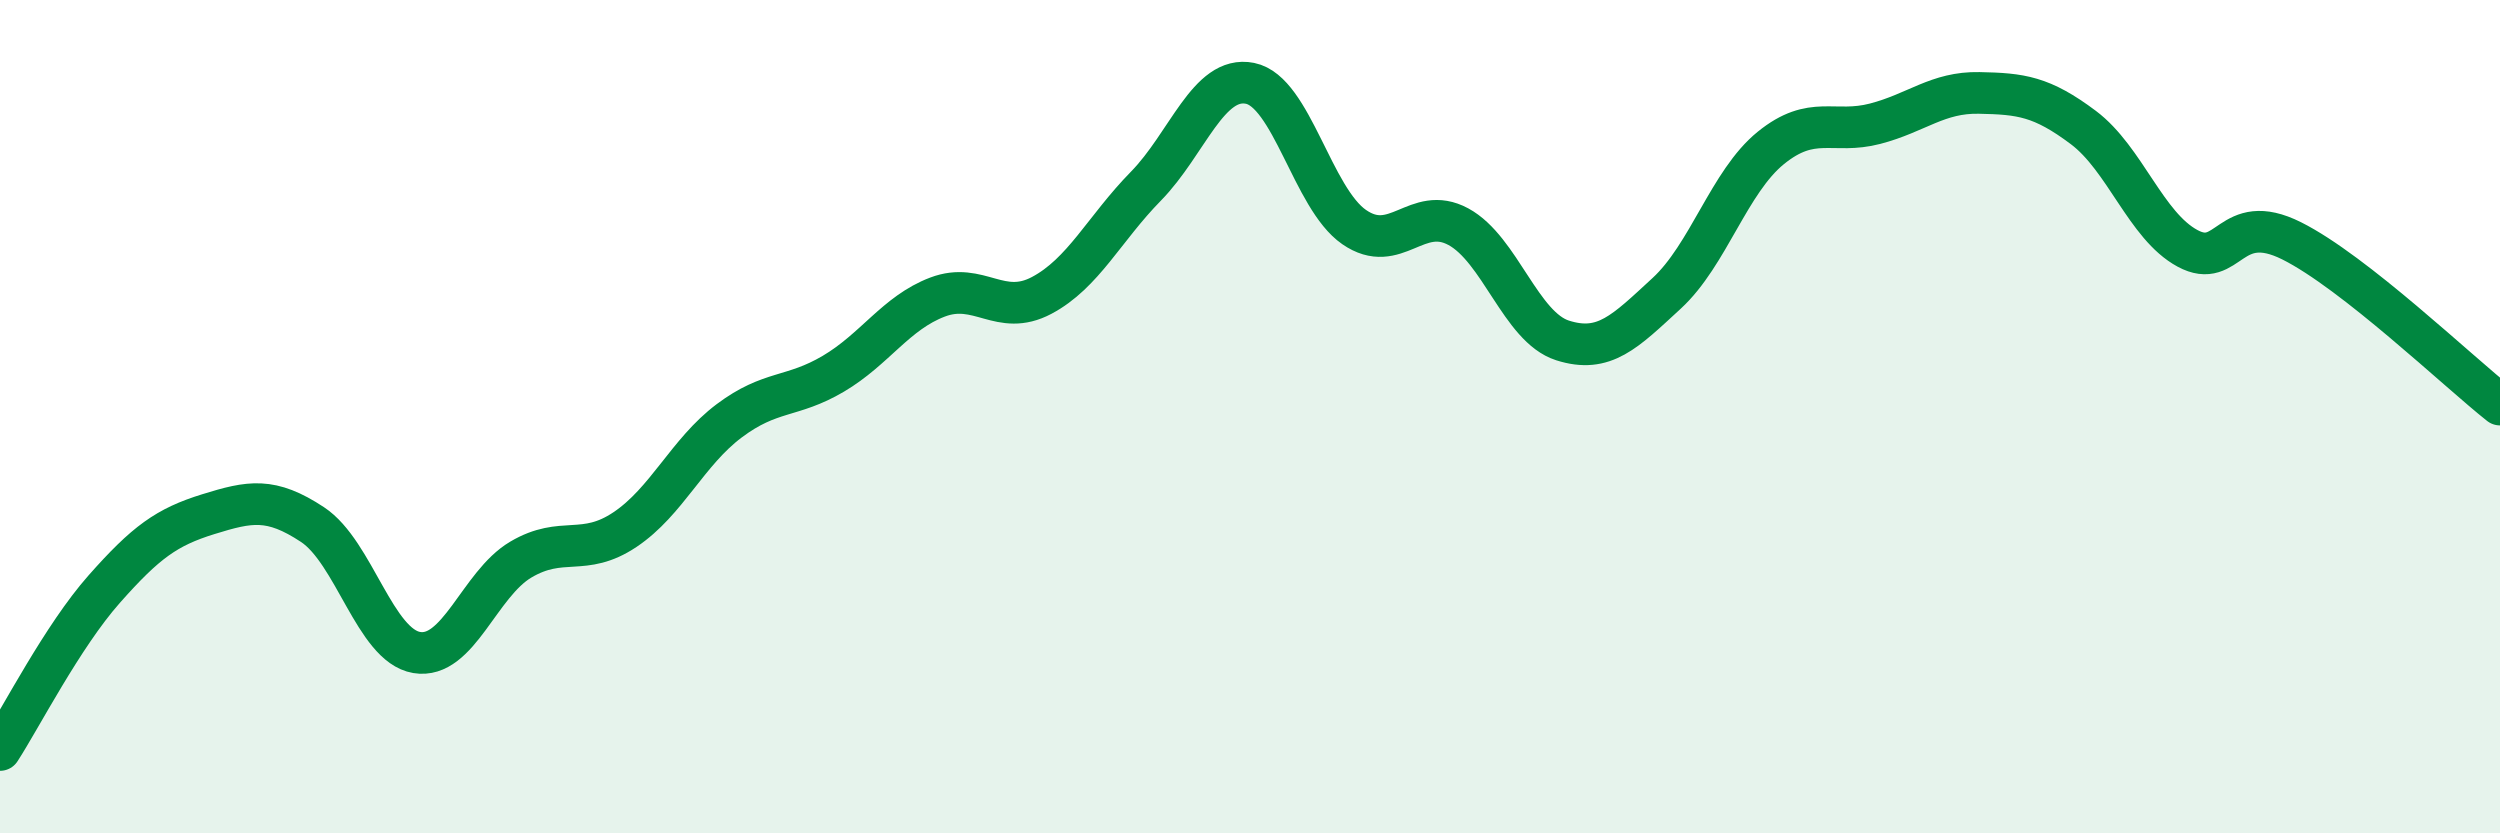 
    <svg width="60" height="20" viewBox="0 0 60 20" xmlns="http://www.w3.org/2000/svg">
      <path
        d="M 0,18 C 0.5,17.23 1.5,15.27 2.5,14.14 C 3.5,13.01 4,12.65 5,12.34 C 6,12.03 6.5,11.93 7.5,12.59 C 8.5,13.25 9,15.49 10,15.66 C 11,15.83 11.5,14.02 12.5,13.43 C 13.5,12.84 14,13.38 15,12.71 C 16,12.04 16.5,10.85 17.5,10.1 C 18.5,9.35 19,9.56 20,8.97 C 21,8.38 21.5,7.51 22.5,7.13 C 23.5,6.75 24,7.62 25,7.09 C 26,6.56 26.5,5.49 27.5,4.47 C 28.5,3.45 29,1.8 30,2 C 31,2.2 31.5,4.76 32.5,5.45 C 33.5,6.14 34,4.9 35,5.44 C 36,5.98 36.5,7.85 37.5,8.17 C 38.5,8.49 39,7.96 40,7.04 C 41,6.12 41.5,4.36 42.5,3.55 C 43.5,2.74 44,3.23 45,2.97 C 46,2.71 46.5,2.21 47.5,2.23 C 48.5,2.25 49,2.31 50,3.06 C 51,3.81 51.5,5.42 52.5,5.96 C 53.5,6.5 53.5,5.03 55,5.78 C 56.5,6.53 59,8.92 60,9.71L60 20L0 20Z"
        fill="#008740"
        opacity="0.1"
        stroke-linecap="round"
        stroke-linejoin="round"
      />
      <path
        d="M 0,18 C 0.5,17.23 1.5,15.27 2.5,14.14 C 3.5,13.01 4,12.65 5,12.34 C 6,12.03 6.5,11.93 7.5,12.59 C 8.5,13.25 9,15.49 10,15.66 C 11,15.83 11.5,14.02 12.5,13.43 C 13.5,12.84 14,13.38 15,12.71 C 16,12.04 16.5,10.85 17.5,10.1 C 18.5,9.35 19,9.56 20,8.97 C 21,8.38 21.5,7.51 22.5,7.13 C 23.5,6.75 24,7.62 25,7.09 C 26,6.56 26.5,5.49 27.5,4.47 C 28.5,3.45 29,1.8 30,2 C 31,2.2 31.5,4.76 32.5,5.45 C 33.5,6.14 34,4.9 35,5.44 C 36,5.98 36.5,7.85 37.5,8.17 C 38.5,8.49 39,7.96 40,7.04 C 41,6.12 41.5,4.36 42.5,3.55 C 43.5,2.74 44,3.23 45,2.97 C 46,2.71 46.5,2.21 47.5,2.23 C 48.5,2.25 49,2.31 50,3.06 C 51,3.81 51.5,5.42 52.5,5.96 C 53.5,6.5 53.5,5.03 55,5.78 C 56.5,6.53 59,8.92 60,9.71"
        stroke="#008740"
        stroke-width="1"
        fill="none"
        stroke-linecap="round"
        stroke-linejoin="round"
      />
    </svg>
  